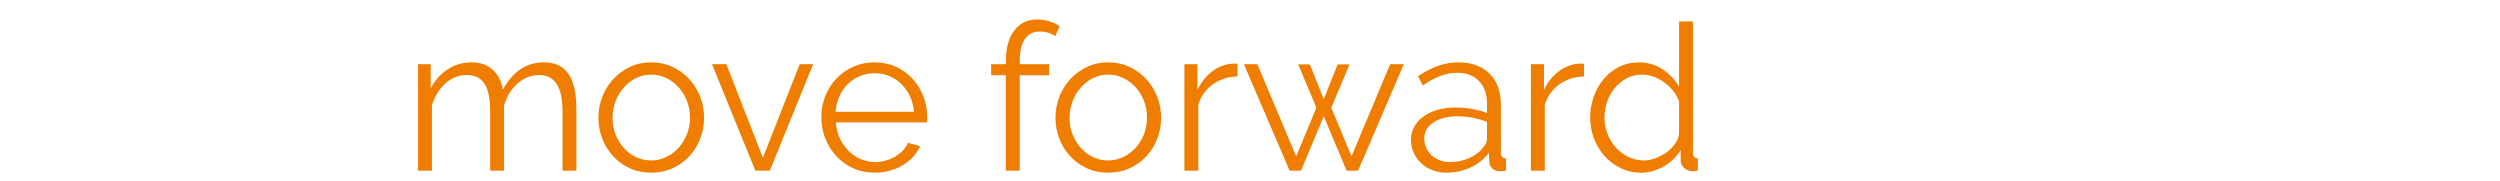 <?xml version="1.0" encoding="utf-8"?>
<!-- Generator: Adobe Illustrator 16.0.3, SVG Export Plug-In . SVG Version: 6.00 Build 0)  -->
<!DOCTYPE svg PUBLIC "-//W3C//DTD SVG 1.1//EN" "http://www.w3.org/Graphics/SVG/1.1/DTD/svg11.dtd">
<svg version="1.1" id="Layer_1" xmlns="http://www.w3.org/2000/svg" xmlns:xlink="http://www.w3.org/1999/xlink" x="0px" y="0px"
	 width="804.861px" height="58.417px" viewBox="0 0 804.861 58.417" enable-background="new 0 0 804.861 58.417"
	 xml:space="preserve">
<g>
	<path fill="#EF7D00" d="M185.561,54.938h-4.473V35.797c0-3.99-0.636-6.928-1.908-8.814c-1.272-1.885-3.157-2.829-5.657-2.829
		c-1.315,0-2.555,0.242-3.716,0.724c-1.163,0.483-2.237,1.163-3.223,2.039c-0.987,0.878-1.853,1.919-2.598,3.125
		c-0.747,1.207-1.316,2.532-1.71,3.979v20.917h-4.473V35.797c0-4.078-0.614-7.038-1.842-8.88c-1.228-1.842-3.114-2.763-5.657-2.763
		c-2.588,0-4.89,0.899-6.907,2.697c-2.018,1.799-3.464,4.167-4.341,7.104v20.983h-4.473V20.668h4.078v7.762
		c1.403-2.631,3.245-4.68,5.525-6.15c2.279-1.469,4.802-2.204,7.564-2.204c2.894,0,5.207,0.812,6.939,2.434
		c1.732,1.623,2.795,3.75,3.19,6.38c3.2-5.875,7.607-8.814,13.221-8.814c1.929,0,3.563,0.352,4.9,1.052
		c1.337,0.702,2.411,1.7,3.223,2.993c0.811,1.294,1.403,2.851,1.776,4.67c0.372,1.82,0.559,3.848,0.559,6.084V54.938z"/>
	<path fill="#EF7D00" d="M209.635,55.596c-2.5,0-4.78-0.472-6.841-1.414c-2.062-0.942-3.848-2.225-5.361-3.848
		c-1.513-1.622-2.687-3.508-3.52-5.657c-0.833-2.148-1.25-4.407-1.25-6.775c0-2.411,0.427-4.692,1.283-6.841
		c0.855-2.148,2.039-4.034,3.552-5.657c1.513-1.622,3.299-2.916,5.361-3.881c2.061-0.964,4.319-1.447,6.775-1.447
		c2.456,0,4.725,0.483,6.808,1.447c2.082,0.965,3.881,2.259,5.394,3.881c1.513,1.623,2.697,3.509,3.552,5.657
		c0.855,2.149,1.283,4.43,1.283,6.841c0,2.368-0.417,4.627-1.25,6.775c-0.833,2.149-2.006,4.035-3.519,5.657
		c-1.513,1.623-3.312,2.906-5.394,3.848C214.426,55.125,212.135,55.596,209.635,55.596z M197.203,37.968
		c0,1.93,0.329,3.716,0.987,5.361s1.546,3.092,2.664,4.341c1.118,1.25,2.434,2.226,3.946,2.927c1.513,0.702,3.125,1.052,4.835,1.052
		c1.71,0,3.322-0.362,4.834-1.085c1.513-0.724,2.839-1.71,3.98-2.96c1.14-1.25,2.039-2.707,2.697-4.374
		c0.658-1.666,0.987-3.464,0.987-5.394c0-1.885-0.329-3.672-0.987-5.361c-0.658-1.688-1.557-3.157-2.697-4.407
		c-1.141-1.25-2.467-2.236-3.98-2.96c-1.513-0.723-3.125-1.085-4.834-1.085c-1.71,0-3.312,0.362-4.802,1.085
		c-1.491,0.724-2.807,1.722-3.947,2.993c-1.141,1.272-2.039,2.752-2.697,4.44C197.532,34.229,197.203,36.039,197.203,37.968z"/>
	<path fill="#EF7D00" d="M243.181,54.938l-13.945-34.271h4.604l11.774,30.126l11.84-30.126h4.341l-13.945,34.271H243.181z"/>
	<path fill="#EF7D00" d="M281.596,55.596c-2.5,0-4.792-0.472-6.874-1.414c-2.083-0.942-3.893-2.236-5.427-3.881
		c-1.536-1.645-2.73-3.541-3.585-5.69c-0.855-2.148-1.283-4.45-1.283-6.907c0-2.411,0.427-4.681,1.283-6.808
		c0.855-2.126,2.039-3.99,3.552-5.591c1.513-1.601,3.322-2.872,5.427-3.815c2.105-0.942,4.385-1.414,6.841-1.414
		c2.5,0,4.791,0.472,6.874,1.414c2.082,0.943,3.87,2.226,5.361,3.848c1.49,1.623,2.653,3.486,3.486,5.591
		c0.833,2.104,1.25,4.341,1.25,6.709c0,0.352,0,0.702,0,1.053c0,0.352-0.022,0.592-0.065,0.724h-29.337
		c0.132,1.842,0.56,3.542,1.283,5.098c0.724,1.557,1.655,2.905,2.796,4.045c1.14,1.141,2.444,2.029,3.914,2.664
		c1.469,0.636,3.036,0.954,4.703,0.954c1.096,0,2.192-0.153,3.289-0.46c1.096-0.306,2.105-0.724,3.026-1.25
		c0.921-0.526,1.753-1.172,2.5-1.94c0.745-0.767,1.315-1.611,1.71-2.532l3.881,1.052c-0.526,1.272-1.272,2.424-2.237,3.454
		c-0.965,1.031-2.083,1.93-3.354,2.697c-1.272,0.768-2.675,1.36-4.21,1.776C284.862,55.388,283.262,55.596,281.596,55.596z
		 M294.225,35.994c-0.131-1.842-0.559-3.519-1.283-5.032c-0.724-1.513-1.645-2.817-2.763-3.914
		c-1.118-1.095-2.412-1.951-3.881-2.565c-1.47-0.614-3.037-0.921-4.703-0.921c-1.667,0-3.246,0.307-4.736,0.921
		c-1.492,0.614-2.796,1.47-3.914,2.565c-1.118,1.097-2.018,2.413-2.697,3.947c-0.68,1.536-1.085,3.202-1.217,4.999H294.225z"/>
	<path fill="#EF7D00" d="M323.824,54.938V24.22h-4.736v-3.552h4.736v-0.921c0-4.209,0.898-7.509,2.697-9.899
		c1.797-2.39,4.253-3.585,7.367-3.585c1.358,0,2.674,0.197,3.946,0.592c1.271,0.395,2.368,0.921,3.289,1.579l-1.381,3.223
		c-0.615-0.482-1.371-0.855-2.27-1.118c-0.899-0.263-1.809-0.395-2.729-0.395c-2.105,0-3.706,0.812-4.802,2.434
		c-1.097,1.623-1.645,3.97-1.645,7.039v1.052h9.472v3.552h-9.472v30.718H323.824z"/>
	<path fill="#EF7D00" d="M356.779,55.596c-2.5,0-4.78-0.472-6.841-1.414c-2.062-0.942-3.848-2.225-5.361-3.848
		c-1.513-1.622-2.687-3.508-3.52-5.657c-0.833-2.148-1.25-4.407-1.25-6.775c0-2.411,0.427-4.692,1.283-6.841
		c0.855-2.148,2.039-4.034,3.552-5.657c1.513-1.622,3.299-2.916,5.361-3.881c2.061-0.964,4.319-1.447,6.775-1.447
		c2.456,0,4.725,0.483,6.808,1.447c2.082,0.965,3.881,2.259,5.394,3.881c1.513,1.623,2.697,3.509,3.552,5.657
		c0.855,2.149,1.283,4.43,1.283,6.841c0,2.368-0.417,4.627-1.25,6.775c-0.833,2.149-2.006,4.035-3.519,5.657
		c-1.513,1.623-3.312,2.906-5.394,3.848C361.569,55.125,359.278,55.596,356.779,55.596z M344.347,37.968
		c0,1.93,0.329,3.716,0.987,5.361s1.546,3.092,2.664,4.341c1.118,1.25,2.434,2.226,3.946,2.927c1.513,0.702,3.125,1.052,4.835,1.052
		c1.71,0,3.322-0.362,4.834-1.085c1.513-0.724,2.839-1.71,3.98-2.96c1.14-1.25,2.039-2.707,2.697-4.374
		c0.658-1.666,0.987-3.464,0.987-5.394c0-1.885-0.329-3.672-0.987-5.361c-0.658-1.688-1.557-3.157-2.697-4.407
		c-1.141-1.25-2.467-2.236-3.98-2.96c-1.513-0.723-3.125-1.085-4.834-1.085c-1.71,0-3.312,0.362-4.802,1.085
		c-1.491,0.724-2.807,1.722-3.947,2.993c-1.141,1.272-2.039,2.752-2.697,4.44C344.676,34.229,344.347,36.039,344.347,37.968z"/>
	<path fill="#EF7D00" d="M398.416,24.615c-3.026,0.088-5.657,0.921-7.894,2.5c-2.236,1.579-3.815,3.75-4.736,6.512v21.312h-4.473
		V20.668h4.209v8.222c1.271-2.631,2.982-4.691,5.131-6.183c2.148-1.49,4.45-2.236,6.907-2.236c0.351,0,0.635,0.022,0.855,0.066
		V24.615z"/>
	<path fill="#EF7D00" d="M447.551,20.668h4.408l-14.734,34.271h-3.684l-7.367-17.497l-7.303,17.497h-3.684l-14.733-34.271h4.341
		l12.498,29.666l6.512-15.655l-5.854-13.945h3.75l4.473,11.182l4.473-11.182h3.814l-5.854,13.945l6.512,15.655L447.551,20.668z"/>
	<path fill="#EF7D00" d="M465.641,55.596c-1.623,0-3.125-0.274-4.506-0.822c-1.382-0.548-2.589-1.304-3.618-2.269
		c-1.031-0.964-1.832-2.094-2.401-3.388c-0.57-1.293-0.854-2.686-0.854-4.177c0-1.491,0.351-2.872,1.052-4.144
		c0.701-1.271,1.688-2.368,2.961-3.289c1.271-0.921,2.784-1.633,4.538-2.138c1.754-0.504,3.684-0.757,5.789-0.757
		c1.753,0,3.529,0.154,5.327,0.46c1.798,0.308,3.398,0.747,4.803,1.316v-3.092c0-3.026-0.855-5.427-2.565-7.203
		c-1.711-1.776-4.079-2.664-7.104-2.664c-1.754,0-3.552,0.352-5.394,1.053c-1.842,0.702-3.706,1.71-5.592,3.025l-1.578-2.96
		c4.429-2.981,8.726-4.473,12.893-4.473c4.297,0,7.673,1.207,10.13,3.618c2.455,2.412,3.684,5.745,3.684,9.999V49.15
		c0,1.229,0.548,1.842,1.645,1.842v3.947c-0.746,0.131-1.315,0.197-1.711,0.197c-1.141,0-2.028-0.285-2.664-0.855
		c-0.636-0.569-0.976-1.359-1.02-2.368l-0.131-2.697c-1.579,2.062-3.563,3.64-5.953,4.736
		C470.979,55.047,468.403,55.596,465.641,55.596z M466.693,52.176c2.324,0,4.462-0.438,6.414-1.315
		c1.95-0.877,3.431-2.039,4.439-3.486c0.395-0.395,0.69-0.822,0.888-1.283s0.297-0.888,0.297-1.283v-5.591
		c-1.492-0.569-3.037-1.008-4.638-1.315c-1.602-0.306-3.234-0.46-4.9-0.46c-3.157,0-5.723,0.658-7.696,1.974
		c-1.974,1.315-2.96,3.048-2.96,5.196c0,1.052,0.208,2.039,0.625,2.96c0.416,0.921,0.986,1.722,1.71,2.401
		c0.724,0.681,1.589,1.217,2.599,1.612C464.478,51.979,465.552,52.176,466.693,52.176z"/>
	<path fill="#EF7D00" d="M509.975,24.615c-3.026,0.088-5.657,0.921-7.894,2.5s-3.815,3.75-4.736,6.512v21.312h-4.473V20.668h4.21
		v8.222c1.271-2.631,2.981-4.691,5.13-6.183c2.148-1.49,4.451-2.236,6.907-2.236c0.351,0,0.635,0.022,0.855,0.066V24.615z"/>
	<path fill="#EF7D00" d="M528.328,55.596c-2.368,0-4.562-0.493-6.578-1.48c-2.018-0.987-3.749-2.291-5.196-3.914
		c-1.447-1.622-2.576-3.497-3.388-5.624c-0.812-2.126-1.217-4.352-1.217-6.677c0-2.411,0.395-4.703,1.185-6.874
		c0.789-2.171,1.874-4.067,3.256-5.69c1.381-1.622,3.025-2.905,4.934-3.848c1.907-0.942,4.001-1.414,6.281-1.414
		c2.895,0,5.46,0.756,7.696,2.269c2.236,1.513,3.99,3.345,5.262,5.493V6.92h4.474V49.15c0,1.229,0.526,1.842,1.578,1.842v3.947
		c-0.657,0.131-1.184,0.197-1.578,0.197c-1.053,0-1.974-0.339-2.763-1.02c-0.79-0.679-1.185-1.501-1.185-2.467v-3.354
		c-1.359,2.236-3.201,4.012-5.525,5.328C533.239,54.938,530.828,55.596,528.328,55.596z M529.314,51.649
		c1.096,0,2.27-0.219,3.52-0.658c1.25-0.438,2.423-1.041,3.52-1.809c1.096-0.767,2.027-1.666,2.795-2.697
		c0.767-1.03,1.239-2.138,1.414-3.322v-10.59c-0.438-1.184-1.074-2.291-1.907-3.322c-0.833-1.03-1.787-1.94-2.861-2.729
		c-1.075-0.79-2.226-1.403-3.453-1.842c-1.229-0.438-2.434-0.658-3.618-0.658c-1.842,0-3.509,0.395-4.999,1.184
		c-1.491,0.79-2.773,1.832-3.848,3.125c-1.075,1.294-1.897,2.774-2.467,4.44c-0.57,1.667-0.855,3.377-0.855,5.13
		c0,1.842,0.329,3.596,0.987,5.262c0.657,1.667,1.556,3.125,2.696,4.375c1.14,1.25,2.488,2.248,4.046,2.993
		C525.838,51.277,527.516,51.649,529.314,51.649z"/>
</g>
</svg>
